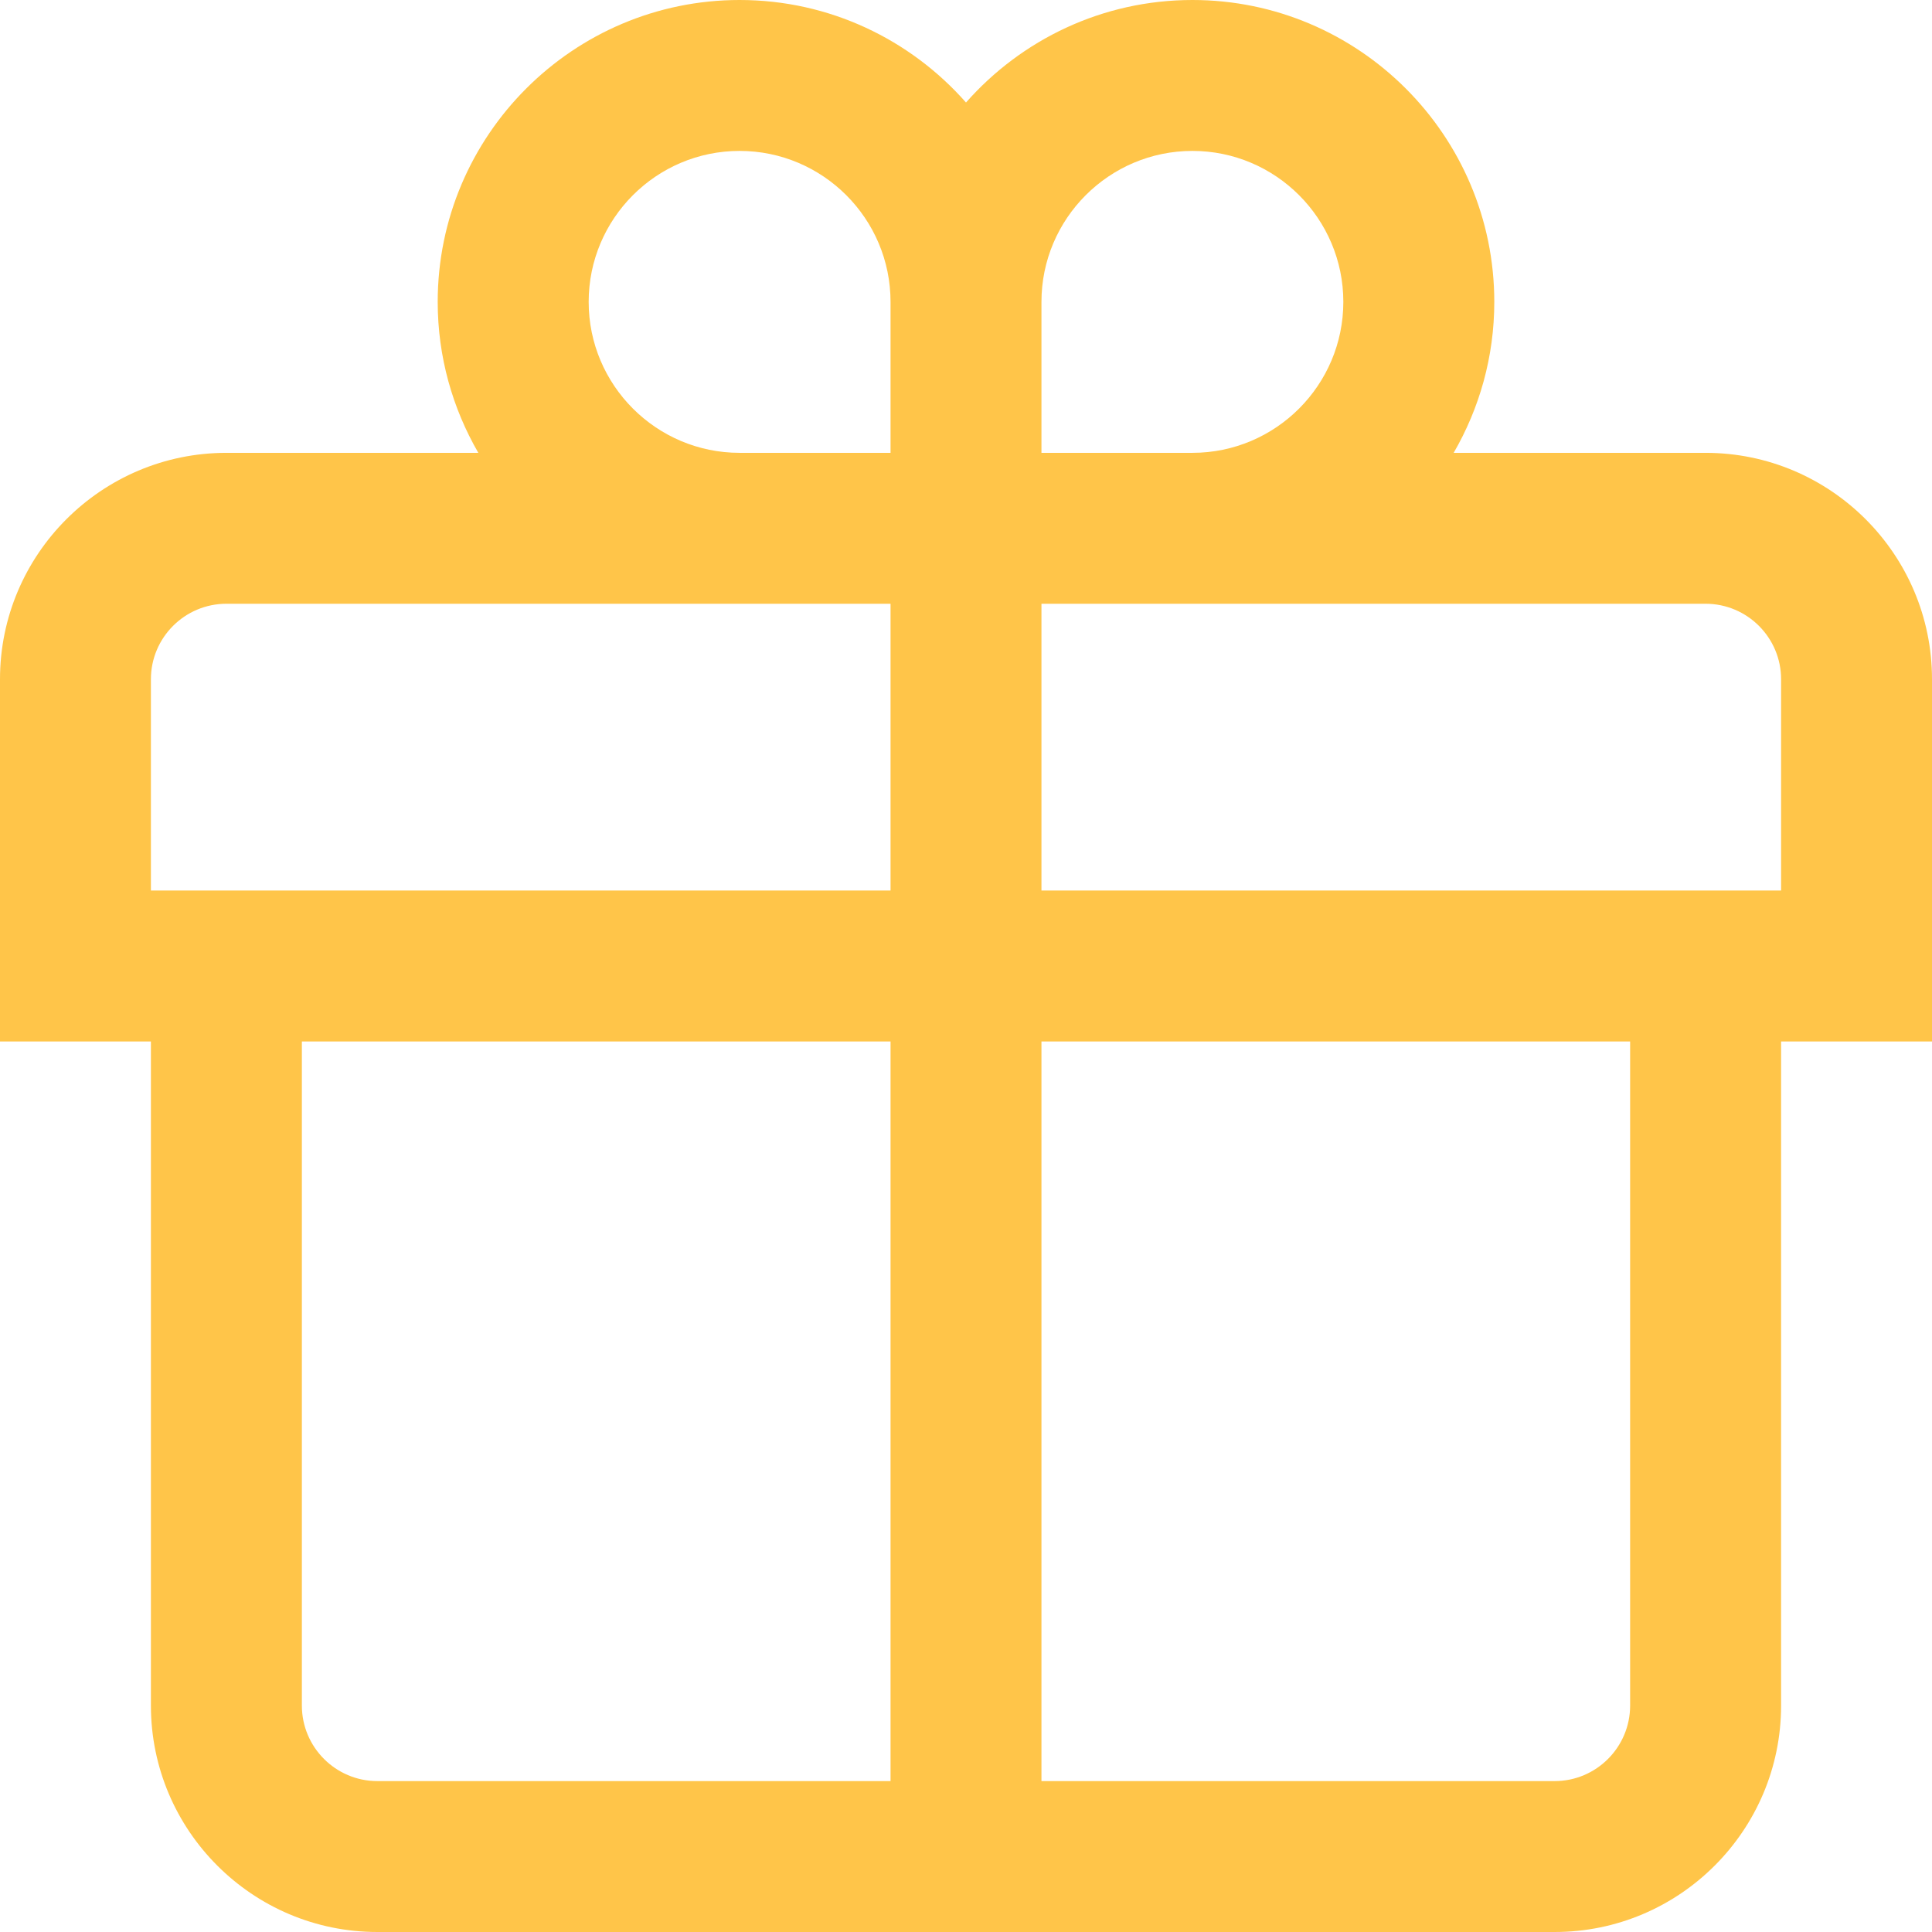 <svg width="36" height="36" viewBox="0 0 36 36" fill="none" xmlns="http://www.w3.org/2000/svg">
<g clip-path="url(#clip0_668_69)">
<path d="M31.781 8.438H27.087C27.567 7.609 27.844 6.649 27.844 5.625C27.844 2.523 25.32 0 22.219 0C20.54 0 19.032 0.74 18 1.91C16.968 0.74 15.46 0 13.781 0C10.68 0 8.156 2.523 8.156 5.625C8.156 6.649 8.433 7.609 8.913 8.438H4.219C1.893 8.438 0 10.33 0 12.656V19.406H2.812V31.781C2.812 34.108 4.705 36 7.031 36H28.969C31.295 36 33.188 34.108 33.188 31.781V19.406H36V12.656C36 10.33 34.108 8.438 31.781 8.438ZM16.594 33.188H7.031C6.256 33.188 5.625 32.557 5.625 31.781V19.406H16.594V33.188ZM16.594 16.594H2.812V12.656C2.812 11.881 3.443 11.25 4.219 11.25H16.594V16.594ZM16.594 8.438H13.781C12.23 8.438 10.969 7.176 10.969 5.625C10.969 4.074 12.23 2.812 13.781 2.812C15.332 2.812 16.594 4.074 16.594 5.625V8.438ZM19.406 5.625C19.406 4.074 20.668 2.812 22.219 2.812C23.77 2.812 25.031 4.074 25.031 5.625C25.031 7.176 23.77 8.438 22.219 8.438H19.406V5.625ZM30.375 31.781C30.375 32.557 29.744 33.188 28.969 33.188H19.406V19.406H30.375V31.781ZM33.188 16.594H19.406V11.25H31.781C32.557 11.25 33.188 11.881 33.188 12.656V16.594Z" fill="#FFC549"/>
</g>
<defs>
<clipPath id="clip0_668_69">
<rect width="36" height="36" fill="white"/>
</clipPath>
</defs>
</svg>

